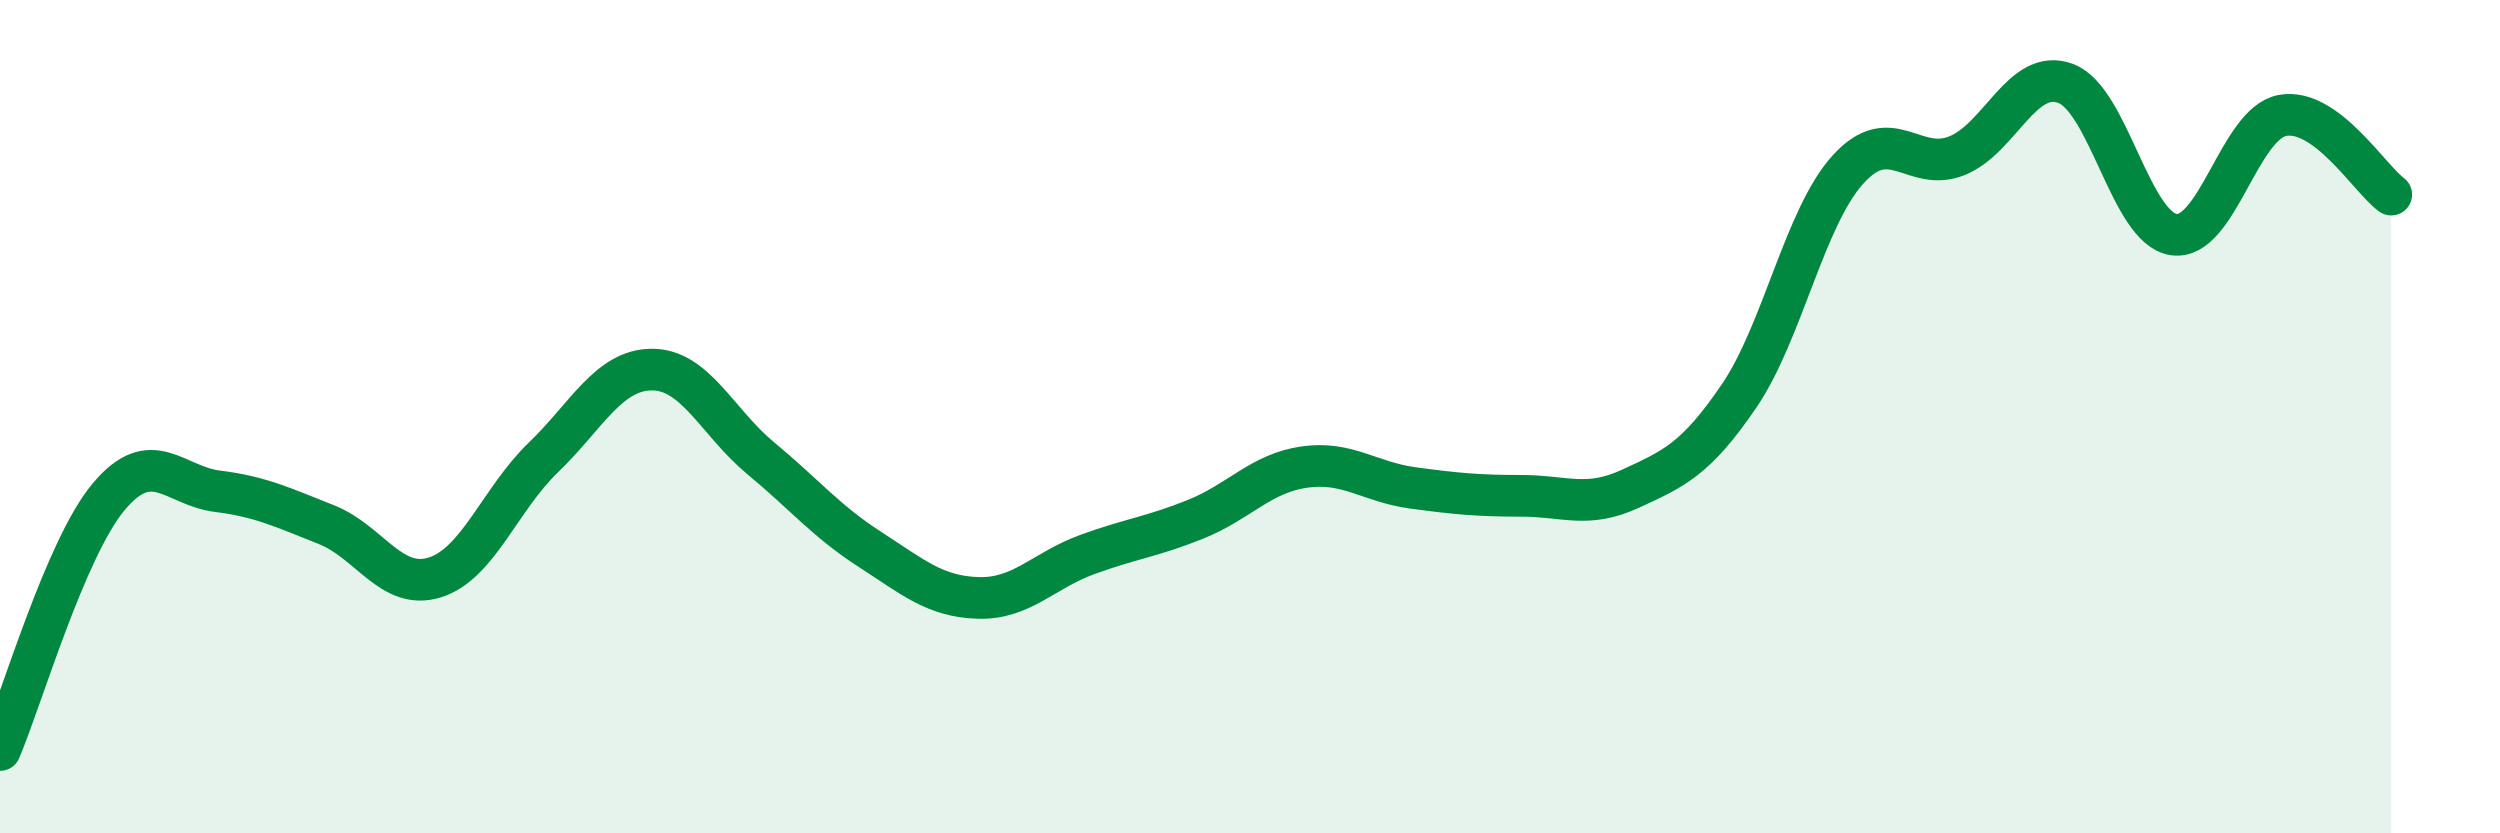
    <svg width="60" height="20" viewBox="0 0 60 20" xmlns="http://www.w3.org/2000/svg">
      <path
        d="M 0,18 C 0.52,16.78 1.57,13.16 2.61,11.92 C 3.65,10.68 4.18,11.66 5.22,11.79 C 6.26,11.92 6.79,12.18 7.83,12.59 C 8.87,13 9.39,14.18 10.43,13.86 C 11.47,13.54 12,11.98 13.04,10.98 C 14.08,9.98 14.61,8.87 15.65,8.87 C 16.69,8.87 17.22,10.14 18.26,11 C 19.3,11.86 19.83,12.51 20.87,13.18 C 21.91,13.85 22.44,14.32 23.48,14.35 C 24.52,14.38 25.05,13.69 26.09,13.31 C 27.13,12.93 27.66,12.88 28.7,12.46 C 29.74,12.04 30.26,11.36 31.3,11.21 C 32.34,11.06 32.87,11.57 33.91,11.71 C 34.95,11.85 35.48,11.9 36.52,11.9 C 37.56,11.9 38.09,12.21 39.13,11.73 C 40.17,11.25 40.7,11.03 41.74,9.5 C 42.78,7.97 43.31,5.22 44.35,4.07 C 45.39,2.92 45.92,4.15 46.96,3.74 C 48,3.33 48.53,1.62 49.57,2 C 50.61,2.38 51.13,5.48 52.17,5.63 C 53.21,5.78 53.74,2.96 54.78,2.77 C 55.82,2.58 56.87,4.29 57.39,4.67L57.39 20L0 20Z"
        fill="#008740"
        opacity="0.1"
        stroke-linecap="round"
        stroke-linejoin="round"
      />
      <path
        d="M 0,18 C 0.52,16.78 1.57,13.16 2.61,11.92 C 3.65,10.68 4.18,11.66 5.22,11.79 C 6.26,11.92 6.79,12.18 7.83,12.59 C 8.87,13 9.39,14.18 10.43,13.86 C 11.47,13.54 12,11.98 13.04,10.98 C 14.08,9.98 14.61,8.87 15.65,8.87 C 16.69,8.87 17.22,10.14 18.26,11 C 19.3,11.86 19.83,12.51 20.87,13.18 C 21.91,13.85 22.44,14.32 23.48,14.35 C 24.52,14.38 25.05,13.69 26.09,13.31 C 27.13,12.93 27.66,12.88 28.7,12.46 C 29.74,12.04 30.26,11.36 31.3,11.21 C 32.34,11.06 32.87,11.57 33.91,11.71 C 34.95,11.85 35.48,11.9 36.52,11.9 C 37.56,11.9 38.09,12.21 39.13,11.73 C 40.17,11.25 40.7,11.03 41.74,9.5 C 42.78,7.97 43.31,5.22 44.35,4.07 C 45.39,2.92 45.92,4.15 46.96,3.74 C 48,3.33 48.53,1.62 49.57,2 C 50.61,2.38 51.13,5.48 52.17,5.63 C 53.21,5.78 53.74,2.96 54.78,2.77 C 55.82,2.58 56.87,4.29 57.39,4.67"
        stroke="#008740"
        stroke-width="1"
        fill="none"
        stroke-linecap="round"
        stroke-linejoin="round"
      />
    </svg>
  